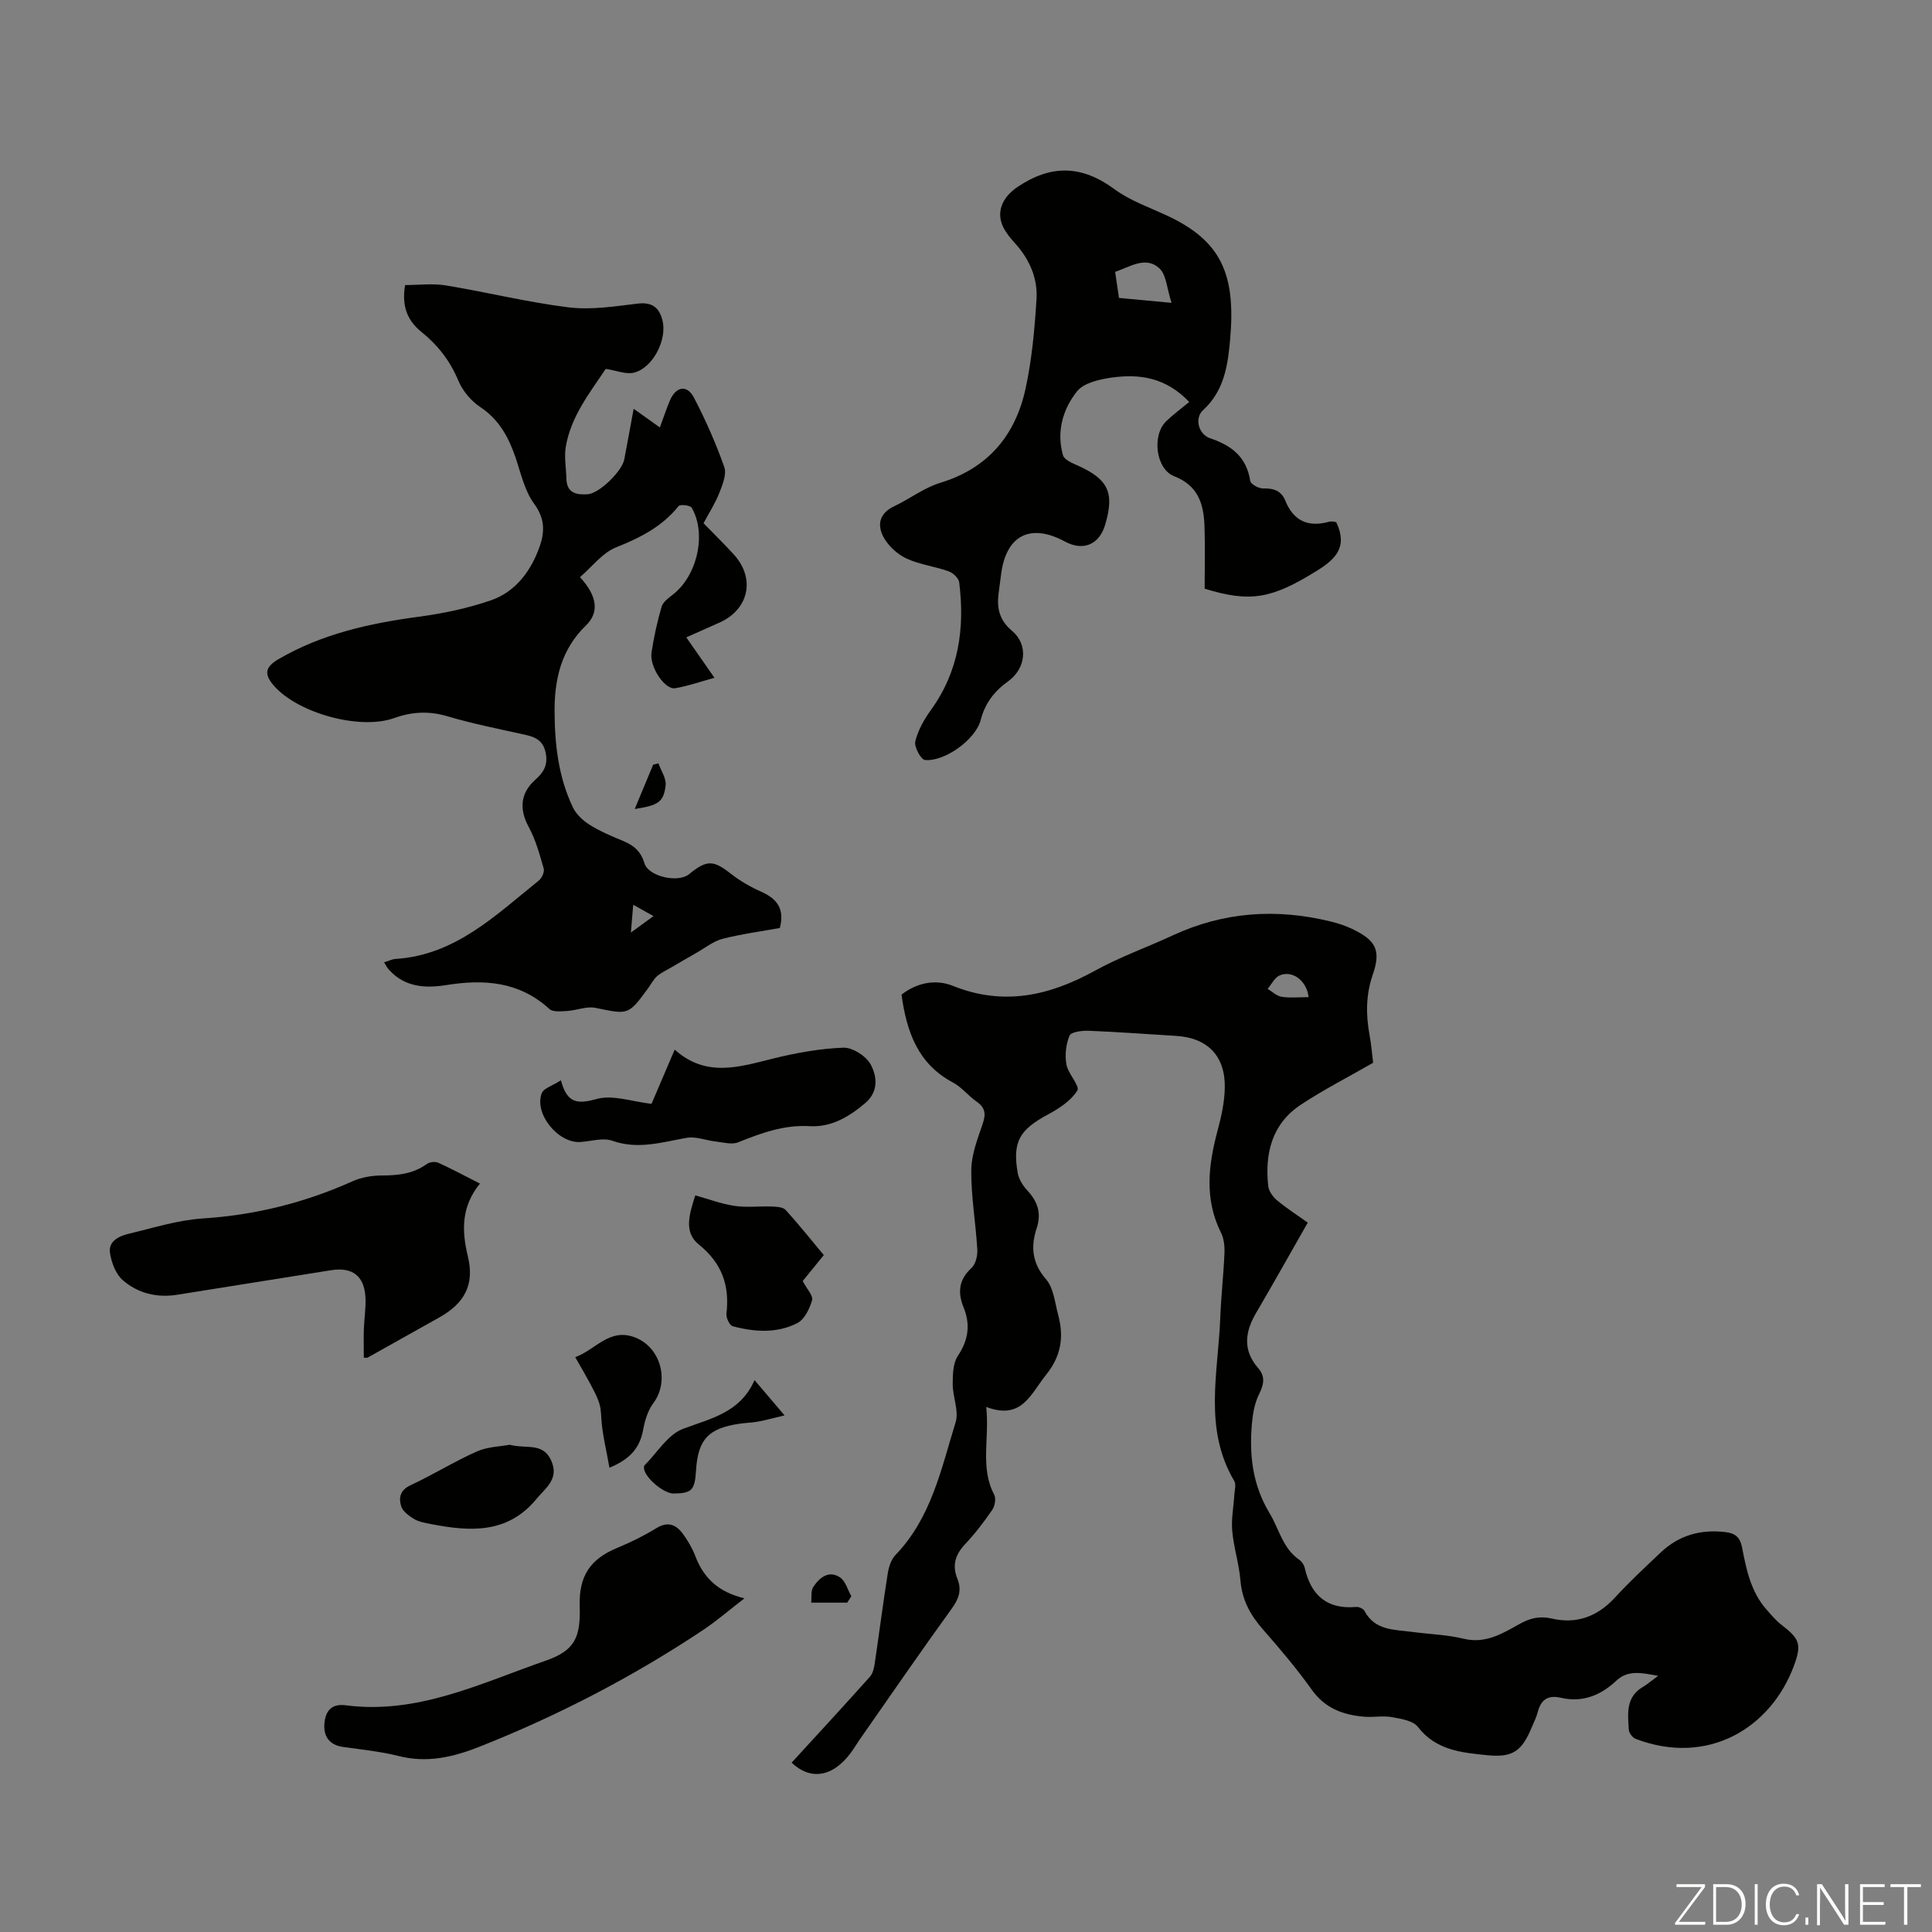 <svg enable-background="new 0 0 400 400" viewBox="0 0 400 400" xmlns="http://www.w3.org/2000/svg"><rect x="0" y="0" width="400" height="400" fill="#808080" stroke="none"/><path d="m346.9 398 5.4-7.3h-5.2v-.6h5.9v.6l-5.4 7.2h5.5l-.1.6h-6.2v-.5z" fill="#fbfcfa"/><path d="m354.7 390.1h2.8c2.3 0 3.9 1.6 3.9 4.1s-1.6 4.3-3.9 4.3h-2.8zm.6 7.8h2c2.2 0 3.3-1.6 3.3-3.6 0-1.8-1-3.6-3.3-3.6h-2z" fill="#fbfcfa"/><path d="m363.9 390.1v8.4h-.6v-8.4z" fill="#fbfcfa"/><path d="m372.5 396.3c-.4 1.3-1.4 2.3-3.2 2.3-2.4 0-3.7-1.9-3.7-4.3 0-2.3 1.2-4.3 3.7-4.3 1.8 0 2.9 1 3.2 2.4h-.6c-.4-1.1-1.1-1.8-2.5-1.8-2.1 0-3 1.9-3 3.7s.9 3.7 3 3.7c1.4 0 2.1-.7 2.5-1.7z" fill="#fbfcfa"/><path d="m373.8 398.5v-1.5h.6v1.5z" fill="#fbfcfa"/><path d="m376.2 398.5v-8.4h1c1.3 2 4.4 6.7 4.9 7.6-.1-1.2-.1-2.4-.1-3.8v-3.8h.7v8.4h-.9c-1.2-1.9-4.4-6.8-5-7.7.1 1.1 0 2.3 0 3.9v3.9h-.6z" fill="#fbfcfa"/><path d="m390 394.4h-4.3v3.5h4.7l-.1.6h-5.2v-8.4h5.1v.6h-4.5v3.1h4.3z" fill="#fbfcfa"/><path d="m394.2 390.7h-2.8v-.6h6.3v.6h-2.8v7.8h-.7z" fill="#fbfcfa"/><g fill="#010100"><path d="m204.19 291.29c.71 6.61-1.33 12.51 1.65 18.17.41.79.14 2.35-.41 3.15-1.71 2.48-3.55 4.91-5.62 7.1-2.06 2.18-2.71 4.42-1.58 7.2.92 2.27.3 4.09-1.16 6.11-6.49 8.96-12.75 18.08-19.09 27.15-.64.92-1.2 1.89-1.87 2.78-3.89 5.21-8.51 5.53-12.21 1.99 5.4-5.9 10.85-11.8 16.21-17.79.6-.67.85-1.79.99-2.74.92-6.19 1.71-12.41 2.69-18.59.21-1.36.7-2.94 1.61-3.88 7.43-7.69 9.46-17.83 12.45-27.47.72-2.33-.6-5.24-.6-7.89 0-1.98.05-4.34 1.07-5.87 2.2-3.3 2.62-6.48 1.17-10.06-1.24-3.05-1-5.7 1.64-8.12.87-.8 1.29-2.56 1.21-3.84-.32-5.47-1.29-10.93-1.25-16.38.02-3.23 1.3-6.51 2.37-9.65.68-2.01.55-3.31-1.25-4.57-1.74-1.21-3.11-3.02-4.95-3.99-7.24-3.86-9.56-10.51-10.61-18.17 3.13-2.46 7.05-3.26 10.6-1.83 10.5 4.22 19.97 2.09 29.43-3.12 5.17-2.85 10.8-4.85 16.17-7.34 10.56-4.88 21.47-5.6 32.67-2.85 1.51.37 3.02.86 4.42 1.53 4.94 2.37 6.02 4.41 4.28 9.46-1.44 4.18-1.45 8.27-.67 12.5.38 2.07.54 4.18.74 5.76-5.21 2.99-10.27 5.57-14.98 8.69-5.97 3.95-7.46 10.06-6.74 16.81.11 1.04.94 2.23 1.78 2.94 2.05 1.7 4.3 3.15 6.41 4.65-3.64 6.38-7.12 12.59-10.71 18.72-2.31 3.93-2.77 7.7.42 11.37 1.56 1.79 1.2 3.44.19 5.47-.9 1.81-1.28 3.97-1.46 6.02-.58 6.53.11 12.73 3.67 18.61 1.97 3.26 2.7 7.26 6.14 9.62.51.35.97 1.04 1.11 1.65 1.3 5.71 4.62 8.65 10.68 8.11.56-.05 1.46.37 1.71.84 2.17 4.09 6.19 3.83 9.88 4.33 3.55.48 7.18.57 10.63 1.41 4.56 1.1 8.03-1.07 11.62-3.07 2.13-1.19 4.11-1.69 6.66-1.1 5.06 1.17 9.4-.38 13-4.29 3.03-3.29 6.3-6.35 9.56-9.42 3.72-3.52 8.19-4.79 13.27-4.21 2.04.23 3.11.97 3.54 3.17.89 4.6 1.83 9.25 5.11 12.93.96 1.08 1.9 2.22 3.04 3.1 3.72 2.88 4.27 3.95 2.6 8.47-4.76 12.88-17.78 20.86-32.76 15.16-.64-.24-1.39-1.2-1.43-1.87-.2-3.31-.69-6.79 2.93-8.9.85-.5 1.61-1.16 3.14-2.28-3.84-.74-6.35-1.17-8.73 1.06-3.17 2.98-6.96 4.51-11.38 3.48-2.73-.63-4.17.4-4.83 3-.27 1.07-.81 2.08-1.23 3.11-2.02 4.88-3.89 6.31-9.16 5.78-5.28-.53-10.65-.98-14.41-5.86-1.01-1.31-3.52-1.69-5.42-2.03-1.84-.33-3.8.08-5.69-.08-4.36-.37-8.12-1.73-10.87-5.6-3.11-4.37-6.6-8.48-10.14-12.52-2.59-2.95-4.29-6.08-4.62-10.09-.29-3.44-1.39-6.81-1.7-10.25-.22-2.45.28-4.96.43-7.45.06-.97.42-2.18-.01-2.9-6.41-10.8-3.33-22.39-2.9-33.74.17-4.47.68-8.93.87-13.4.06-1.41-.09-3-.7-4.23-3.51-7-2.63-14.05-.71-21.23.78-2.89 1.44-5.91 1.48-8.88.1-6.56-3.62-10.28-10.08-10.67-6.03-.36-12.05-.82-18.08-1.06-1.37-.06-3.65.23-3.98 1-.76 1.79-.99 4.04-.65 5.97.34 1.94 2.84 4.46 2.26 5.4-1.3 2.11-3.76 3.71-6.06 4.95-5.87 3.15-7.39 5.61-6.3 12.04.22 1.31 1.05 2.67 1.97 3.66 2.17 2.33 3.02 4.71 1.96 7.91-1.24 3.75-.95 7.19 1.96 10.53 1.57 1.81 1.82 4.83 2.5 7.35 1.22 4.52.65 8.51-2.5 12.42-3.21 3.98-5.02 9.45-12.39 6.65zm66.74-84.84c-.37-3.44-3.4-5.65-6.01-4.49-1.03.46-1.66 1.82-2.47 2.77.95.57 1.86 1.48 2.88 1.64 1.73.28 3.54.08 5.6.08z"/><path d="m79.52 199.24c1.07-.33 1.7-.66 2.35-.7 12.42-.78 20.75-9.07 29.67-16.22.63-.51 1.23-1.79 1.03-2.48-.84-2.93-1.65-5.94-3.09-8.59-1.99-3.65-1.8-7.03 1.36-9.82 1.7-1.5 2.65-3.05 2.14-5.55-.53-2.61-2.17-3.3-4.37-3.78-5.35-1.18-10.73-2.25-15.97-3.8-3.84-1.14-7.34-.95-11.07.38-7.13 2.54-19.96-1.07-24.87-6.72-2.07-2.39-1.84-3.86 1-5.51 8.96-5.22 18.82-7.4 28.99-8.76 5.04-.67 10.12-1.74 14.92-3.39 4.71-1.62 7.82-5.38 9.72-10.08 1.4-3.47 1.79-6.47-.75-9.93-1.97-2.68-2.73-6.3-3.84-9.56-1.44-4.21-3.4-7.85-7.3-10.45-1.91-1.27-3.67-3.36-4.55-5.48-1.7-4.08-4.24-7.35-7.59-10.04-3-2.41-4.16-5.4-3.43-9.74 2.78 0 5.67-.38 8.42.07 8.49 1.39 16.88 3.49 25.4 4.54 4.68.58 9.58-.2 14.33-.77 3-.36 4.46.82 5.13 3.45 1.02 3.98-1.94 9.83-5.87 10.84-1.65.42-3.62-.44-5.87-.78-3.22 4.86-7.2 9.77-8.27 16.13-.36 2.14.08 4.42.13 6.64.08 2.99 2.15 3.35 4.41 3.19 2.42-.18 7.1-4.76 7.57-7.22.64-3.36 1.25-6.74 1.94-10.48 1.97 1.4 3.56 2.53 5.43 3.87.76-2.05 1.34-3.84 2.07-5.57 1.25-2.94 3.56-3.35 4.99-.59 2.41 4.62 4.53 9.43 6.27 14.34.53 1.48-.34 3.64-1 5.32-.85 2.17-2.14 4.16-3.29 6.33 2.1 2.16 4.24 4.25 6.25 6.45 4.53 4.95 3.17 11.37-2.94 14.12-2.23 1-4.47 1.99-6.88 3.06 1.94 2.78 3.71 5.33 5.83 8.37-2.92.8-5.49 1.72-8.15 2.16-2.14.35-5.33-4.45-4.88-7.4.49-3.2 1.18-6.38 2.09-9.48.3-1.01 1.49-1.85 2.42-2.58 4.98-3.92 6.93-12.56 3.8-17.92-.29-.5-2.39-.73-2.71-.33-3.42 4.28-7.95 6.55-12.95 8.55-2.84 1.14-4.98 4.04-7.46 6.17 3.58 3.89 4.04 7.28 1.22 10.01-5.1 4.93-6.51 11.11-6.48 17.72.02 6.84.79 13.65 3.79 19.93.7 1.45 2.11 2.76 3.51 3.63 2.17 1.35 4.57 2.36 6.94 3.34 2.19.9 3.65 2.19 4.36 4.59.81 2.76 6.98 4.14 9.25 2.27 3.68-3.03 5.05-2.92 8.66-.08 1.91 1.5 4.09 2.74 6.31 3.73 3.19 1.43 4.86 3.47 3.82 7.49-3.83.7-7.9 1.23-11.85 2.24-1.91.49-3.59 1.87-5.36 2.87-1.76 1-3.5 2.02-5.25 3.04-1 .59-2.09 1.08-2.95 1.82-.74.64-1.21 1.6-1.8 2.41-4.16 5.71-4.13 5.57-10.95 4.16-1.83-.38-3.9.52-5.87.64-1.24.07-2.93.27-3.67-.4-6.24-5.71-13.54-6.22-21.37-4.96-4.31.69-8.52.45-11.78-3.09-.4-.38-.63-.89-1.09-1.62zm55.78-9.57c-1.53-.85-2.66-1.49-4.2-2.35-.18 2.15-.3 3.61-.48 5.75 1.86-1.34 3.08-2.23 4.68-3.4z"/><path d="m276.67 108.14c2.46 5.19-.25 7.7-4.15 10.11-9.16 5.67-13.61 6.56-23.11 3.63 0-4.21.11-8.56-.03-12.89-.15-4.55-1.26-8.45-6.26-10.38-3.83-1.48-4.68-8.48-1.67-11.4 1.44-1.39 3.07-2.58 4.77-3.99-4.86-5.09-10.29-5.83-15.94-5.06-2.57.35-5.87 1.08-7.3 2.87-2.95 3.7-4.29 8.4-2.89 13.25.27.92 1.9 1.59 3.03 2.1 6.33 2.84 7.65 5.58 5.71 12.21-1.21 4.16-4.55 5.58-8.32 3.54-7.2-3.89-12.24-1.3-13.25 6.82-.15 1.22-.31 2.44-.48 3.66-.45 3.14.04 5.74 2.76 8.01 3.39 2.84 2.9 7.77-.82 10.44-2.86 2.05-4.78 4.53-5.67 7.99-1.02 3.98-7.35 8.66-11.54 8.3-.83-.07-2.28-2.73-2.01-3.84.55-2.31 1.83-4.56 3.24-6.52 5.79-8 7.04-16.96 5.85-26.44-.11-.86-1.3-1.96-2.22-2.28-2.84-1.01-5.93-1.37-8.64-2.61-1.85-.85-3.67-2.49-4.69-4.25-1.48-2.56-1.11-5.09 2.08-6.59 3.23-1.53 6.18-3.83 9.53-4.85 9.94-3.03 15.6-9.85 17.7-19.59 1.31-6.06 1.87-12.32 2.25-18.52.26-4.36-1.53-8.29-4.53-11.59-.75-.82-1.47-1.7-2.04-2.65-2.05-3.41-.63-6.72 2.65-8.92 6.95-4.67 13.29-4.52 20.06.47 3.27 2.41 7.32 3.79 11.05 5.55 11.04 5.18 14.04 12.06 12.92 25.26-.46 5.4-1.15 10.85-5.64 14.95-1.81 1.66-.94 5 1.48 5.81 4.48 1.5 7.54 3.9 8.3 8.84.1.67 1.77 1.58 2.69 1.55 2.16-.06 3.75.48 4.57 2.53 1.7 4.2 4.73 5.55 9.02 4.37.31-.09.67-.06 1-.04.22.02.42.12.54.15zm-45-46.46c3.49.33 6.63.62 10.89 1.02-.98-2.96-1.07-5.85-2.56-7.18-2.84-2.54-6.02-.29-9.12.77.27 1.8.51 3.44.79 5.39z"/><path d="m75.32 281.09c0-1.95-.05-3.91.01-5.87.07-2.23.46-4.47.33-6.69-.26-4.43-2.79-6.25-7.15-5.54-10.59 1.71-21.2 3.36-31.79 5.07-4.23.68-8.17-.29-11.3-3.01-1.46-1.27-2.35-3.66-2.65-5.66-.36-2.38 1.82-3.46 3.82-3.94 5.1-1.21 10.2-2.84 15.37-3.18 10.87-.7 21.13-3.26 31.03-7.7 1.86-.84 4.08-1.2 6.13-1.2 3.33-.01 6.43-.34 9.23-2.37.58-.42 1.74-.56 2.38-.27 2.83 1.28 5.57 2.76 8.64 4.32-3.82 4.66-3.83 9.62-2.51 15.04 1.43 5.86-.65 9.71-5.87 12.65-4.97 2.79-9.94 5.58-14.92 8.36-.16.06-.41-.01-.75-.01z"/><path d="m154.12 330.92c-2.89 2.22-5.65 4.63-8.68 6.64-14.56 9.68-30 17.69-46.27 24.12-5.4 2.13-10.76 3.37-16.62 1.89-3.77-.96-7.7-1.33-11.57-1.89-2.9-.42-4.05-2.31-3.81-4.92.22-2.43 1.41-4.09 4.39-3.7 14.89 1.95 27.97-4.56 41.38-9.22 6.05-2.1 7.28-4.78 7.08-11.3-.19-6.25 2.18-9.77 7.8-12.08 2.78-1.15 5.51-2.5 8.07-4.07 2.37-1.46 4.07-.74 5.47 1.14 1.05 1.42 1.97 3.01 2.6 4.65 1.75 4.59 4.82 7.44 10.16 8.74z"/><path d="m116.14 223.66c1.24 4.8 3.42 4.98 7.41 3.87 3.32-.92 7.3.55 11.34 1.01 1.42-3.31 3.03-7.08 4.8-11.23 6.45 5.8 13.24 3.63 20.18 1.9 4.82-1.2 9.8-2.11 14.74-2.3 1.92-.07 4.77 1.78 5.69 3.54 1.26 2.4 1.65 5.54-1.16 7.93-3.36 2.86-7.07 5.04-11.49 4.78-5.36-.31-10.05 1.43-14.84 3.35-1.31.52-3.07 0-4.62-.17-2.01-.22-4.1-1.1-6-.77-5.13.9-10.08 2.5-15.42.61-1.94-.69-4.41.12-6.64.26-4.58.29-9.61-5.9-7.96-10.11.41-1.03 2.2-1.53 3.97-2.67z"/><path d="m143.95 247.49c2.81.78 5.43 1.78 8.15 2.18 2.54.37 5.17.03 7.75.13.96.04 2.26.1 2.8.7 2.7 2.97 5.2 6.11 7.91 9.35-1.64 2.02-3.23 3.98-4.37 5.38.85 1.64 2.21 3.03 1.94 3.97-.5 1.76-1.57 3.97-3.05 4.73-4.22 2.17-8.89 1.85-13.38.65-.64-.17-1.39-1.74-1.3-2.57.69-5.87-.92-10.48-5.72-14.35-3.24-2.6-1.89-6.46-.73-10.17z"/><path d="m105.53 299.12c3.41.91 6.84-.54 8.56 3.21 1.77 3.85-1.12 5.7-3.04 8.03-5.97 7.25-13.78 6.75-21.83 5.18-1.2-.23-2.49-.45-3.51-1.06-1.07-.64-2.34-1.59-2.66-2.66-.51-1.68-.25-3.3 1.93-4.31 4.65-2.16 9.04-4.91 13.72-6.99 2.25-1 4.93-1.04 6.83-1.4z"/><path d="m126.18 303.87c-.63-3.62-1.46-6.82-1.67-10.05-.22-3.37.04-3.39-5.42-12.84 4.2-1.47 7.12-6.23 12.54-4.02 5.25 2.14 6.98 9.06 3.66 13.51-1.14 1.52-1.78 3.59-2.12 5.49-.66 3.65-2.54 6.09-6.99 7.91z"/><path d="m156.22 285.74c2.2 2.59 3.98 4.68 6.21 7.3-2.12.51-3.77.96-5.44 1.28-1.31.24-2.66.26-3.99.46-6.36.95-8.49 3.27-8.89 9.6-.26 4.16-.85 4.78-4.61 4.84-2.06.03-5.94-3.22-6.16-5.17-.02-.21-.04-.52.08-.64 2.63-2.63 4.84-6.41 8.01-7.59 5.78-2.17 11.82-3.33 14.79-10.08z"/><path d="m175.41 331.81c-2.49 0-4.97 0-7.46 0 .12-1.1-.11-2.43.43-3.25 1.27-1.91 3.18-3.52 5.52-1.99 1.15.75 1.59 2.57 2.36 3.91-.28.45-.57.89-.85 1.33z"/><path d="m131.41 167.5c1.37-3.3 2.6-6.24 3.82-9.18.36-.09.72-.19 1.09-.28.54 1.53 1.66 3.13 1.49 4.58-.41 3.46-1.51 4.11-6.4 4.88z"/></g></svg>